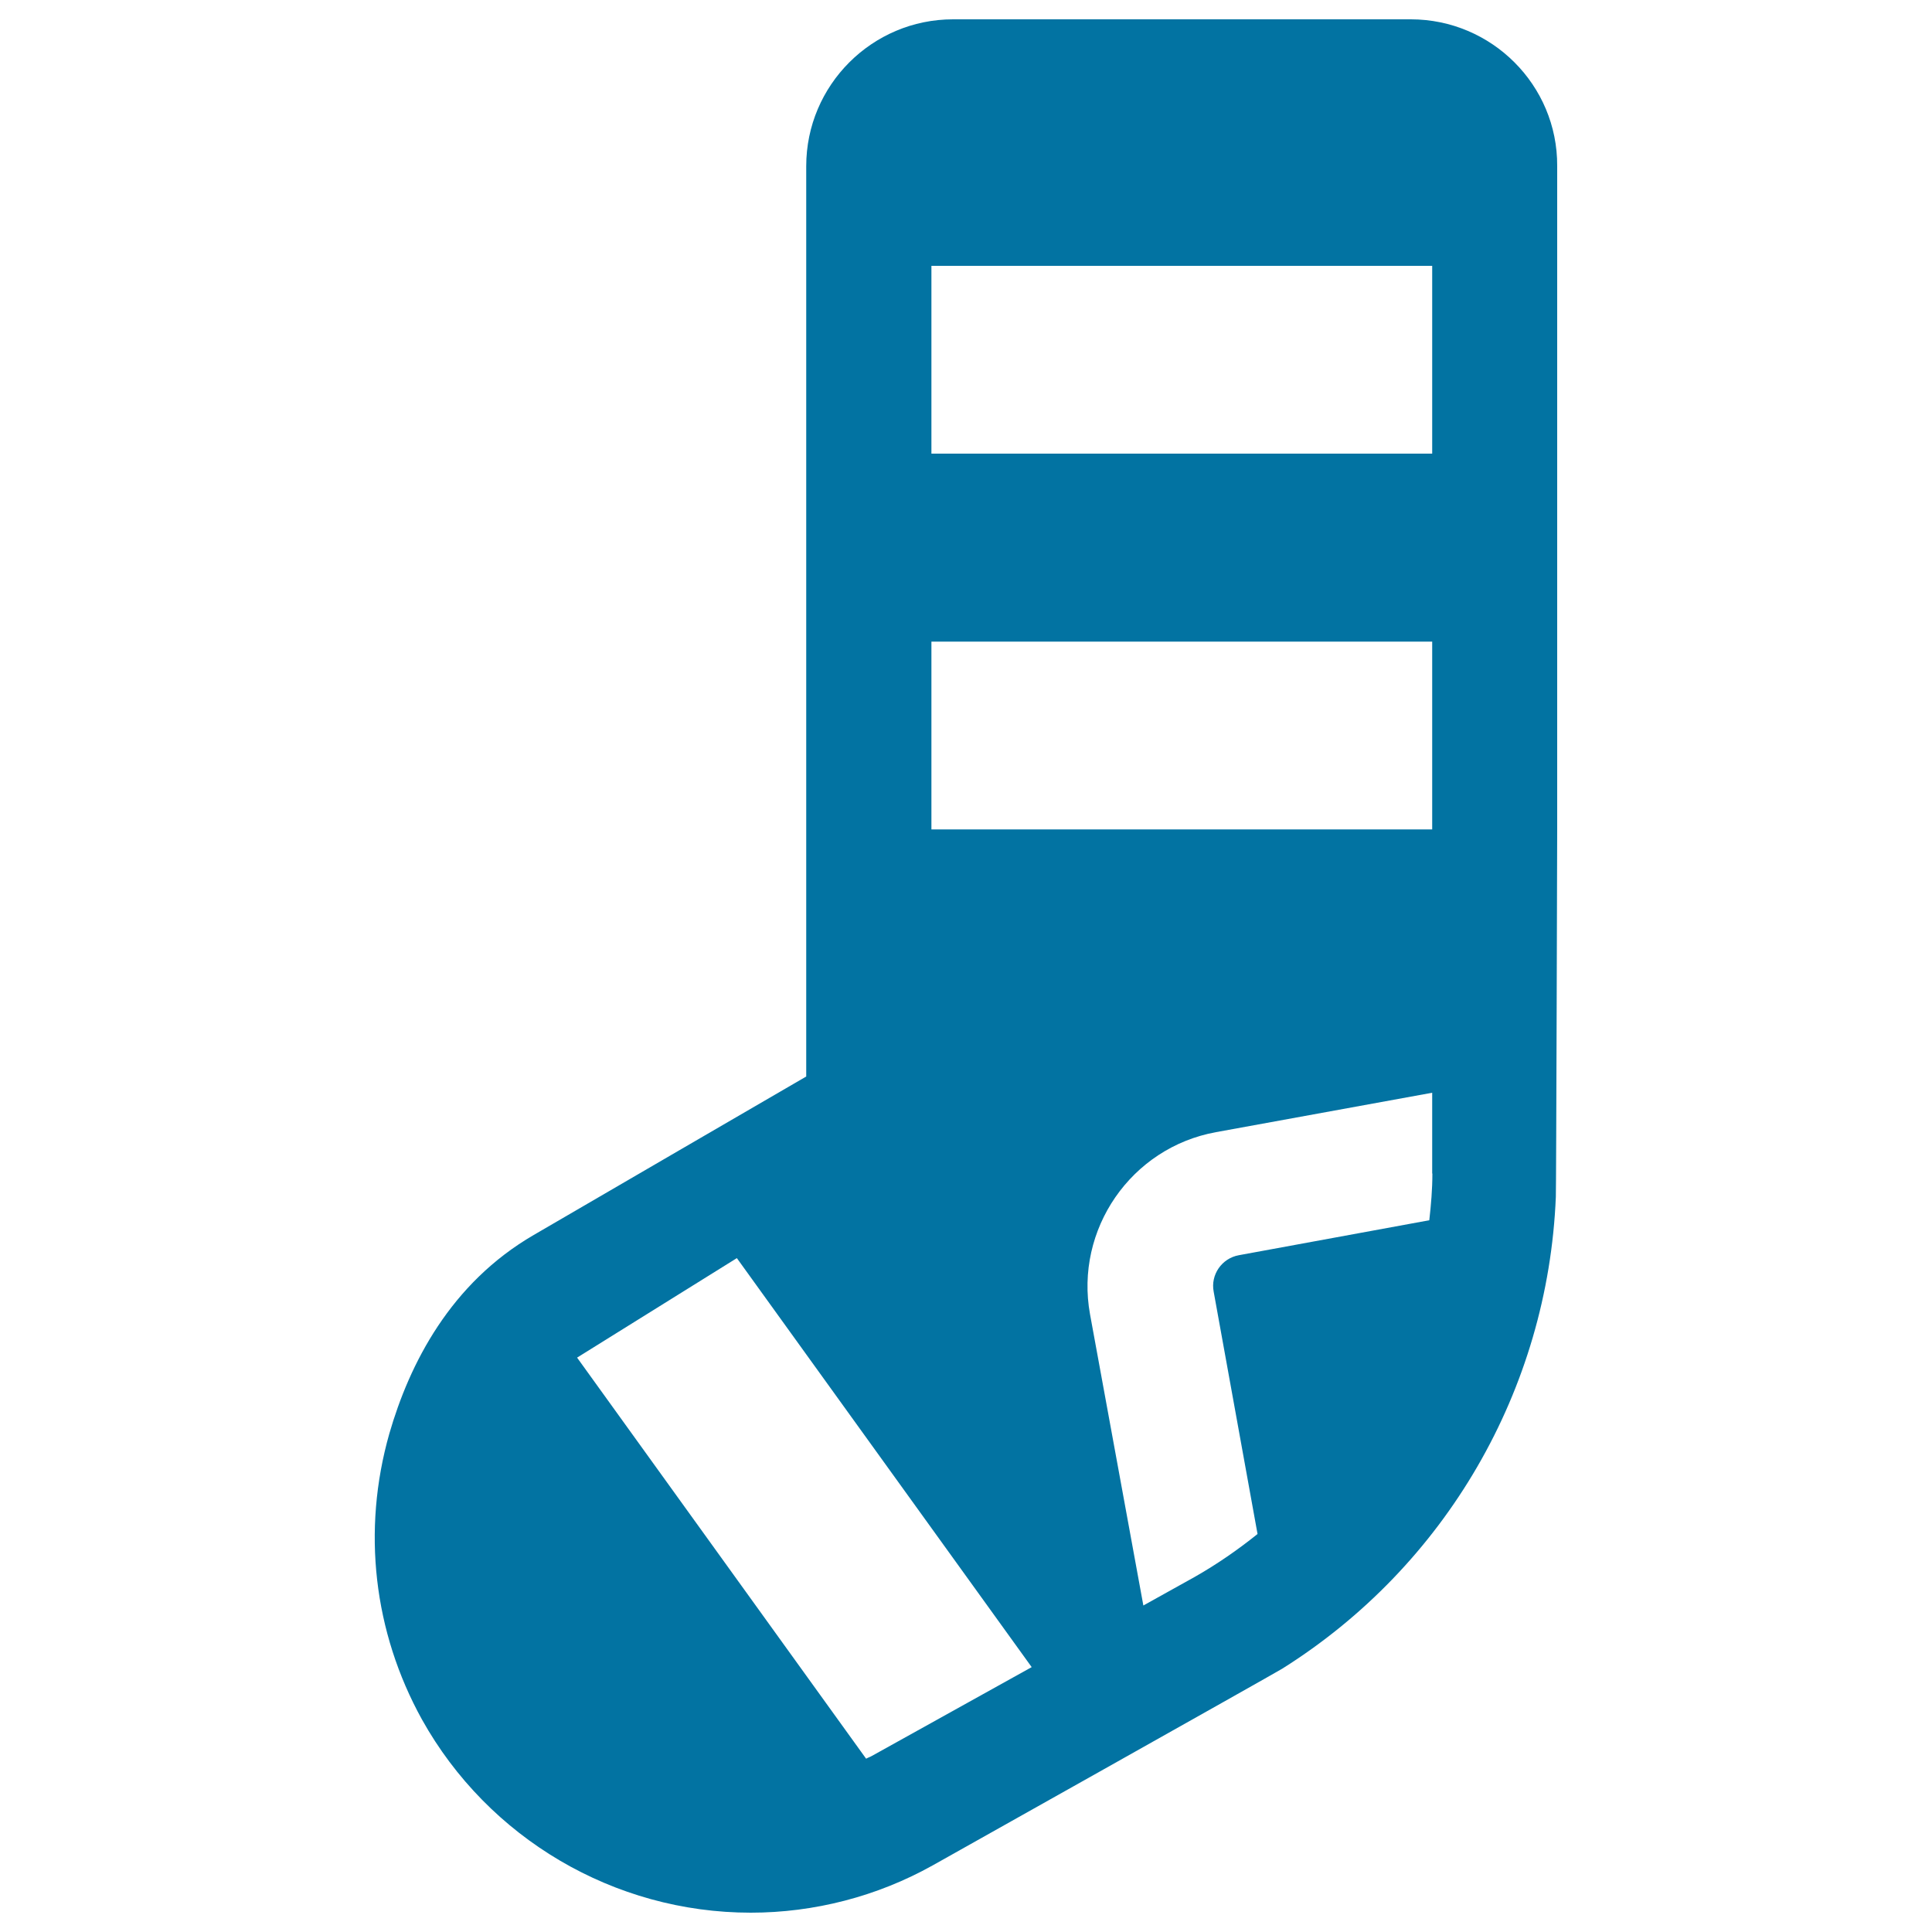 <svg xmlns="http://www.w3.org/2000/svg" viewBox="0 0 1000 1000" style="fill:#0273a2">
<title>Saint Patrick&#8217;s Sock SVG icon</title>
<g><g><g id="Icons_26_"><path d="M730.2,10H493.3c-41.9,0-76,34.1-76,76v471.2c0,0-124.6,72.4-141,82c-43.1,25-64.3,66.5-74.8,102.9c-14.2,50-8.2,102.5,16.9,147.9C252.7,951.5,317.9,990,388.6,990c32.8,0,65.4-8.4,94.2-24.5c0,0,176.2-98.9,180.9-101.8c84.5-53.1,137.5-144.3,141.6-244.2c0.2-4.1,0.7-190.3,0.7-190.3V85.9C806.2,44.1,772.1,10,730.2,10z M482.1,137.6h259.2v97.2H482.1V137.6z M482.1,332.1h259.2v97.2H482.1V332.1z M451.4,908.8c-1,0.6-2.1,0.9-3.1,1.5L298.7,702.7l82.7-51.5L534,862.9L451.4,908.8z M741.4,607.4c0,8.2-0.7,16.2-1.6,24.2l-98.6,18.1c-8.8,1.6-14.7,10.1-13,18.9L650.9,794c-10.1,8.1-20.9,15.6-32.5,22.2l-26.6,14.8l-27.6-150.7c-8-43.9,21.2-86.3,65.2-94.3l111.9-20.4V607.4L741.4,607.4z"/></g></g></g>
</svg>